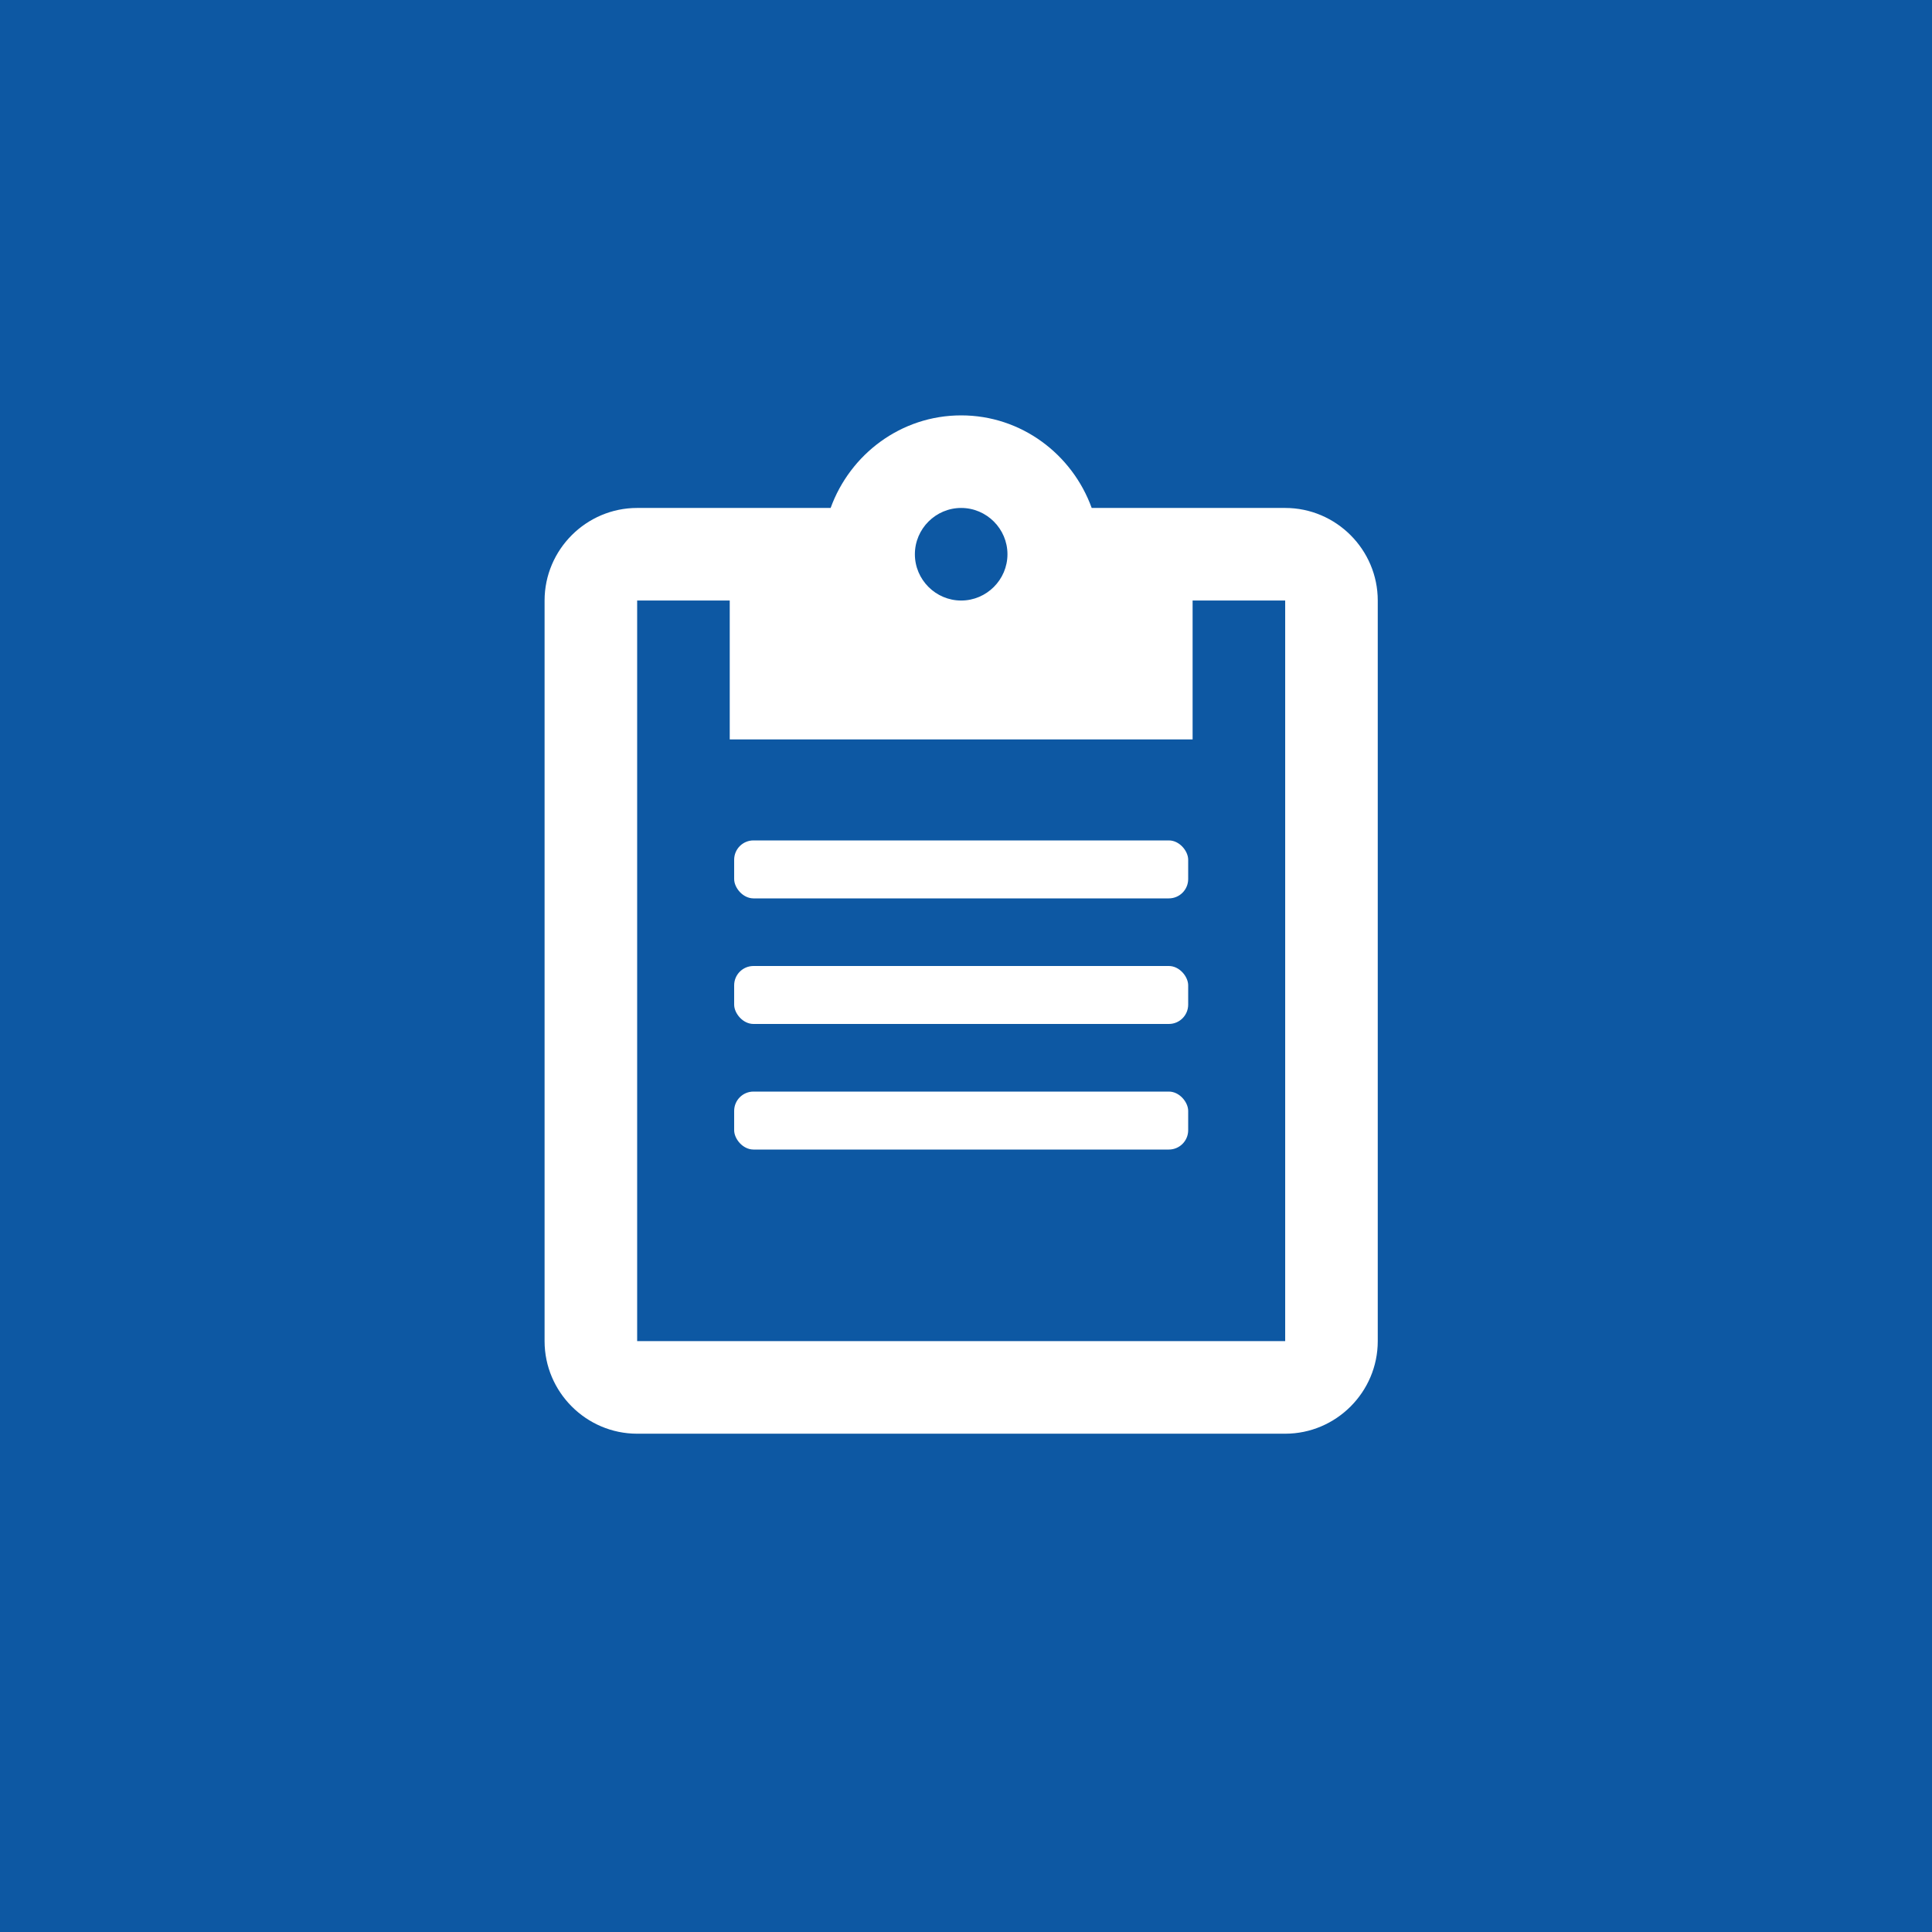 <svg width="200" height="200" viewBox="0 0 200 200" fill="none" xmlns="http://www.w3.org/2000/svg">
<rect width="200" height="200" fill="#0D58A3"/>
<path d="M133.042 52.583H113.012C111 47.025 105.729 43 99.5 43C93.271 43 88 47.025 85.987 52.583H65.958C60.688 52.583 56.375 56.896 56.375 62.167V138.833C56.375 144.104 60.688 148.417 65.958 148.417H133.042C138.312 148.417 142.625 144.104 142.625 138.833V62.167C142.625 56.896 138.312 52.583 133.042 52.583ZM99.5 52.583C102.135 52.583 104.292 54.74 104.292 57.375C104.292 60.01 102.135 62.167 99.5 62.167C96.865 62.167 94.708 60.01 94.708 57.375C94.708 54.74 96.865 52.583 99.5 52.583ZM133.042 138.833H65.958V62.167H75.542V76.542H123.458V62.167H133.042V138.833Z" fill="white"/>
<rect x="76" y="87" width="47" height="6" rx="2" fill="white"/>
<rect x="76" y="100" width="47" height="6" rx="2" fill="white"/>
<rect x="76" y="113" width="47" height="6" rx="2" fill="white"/>
</svg>
